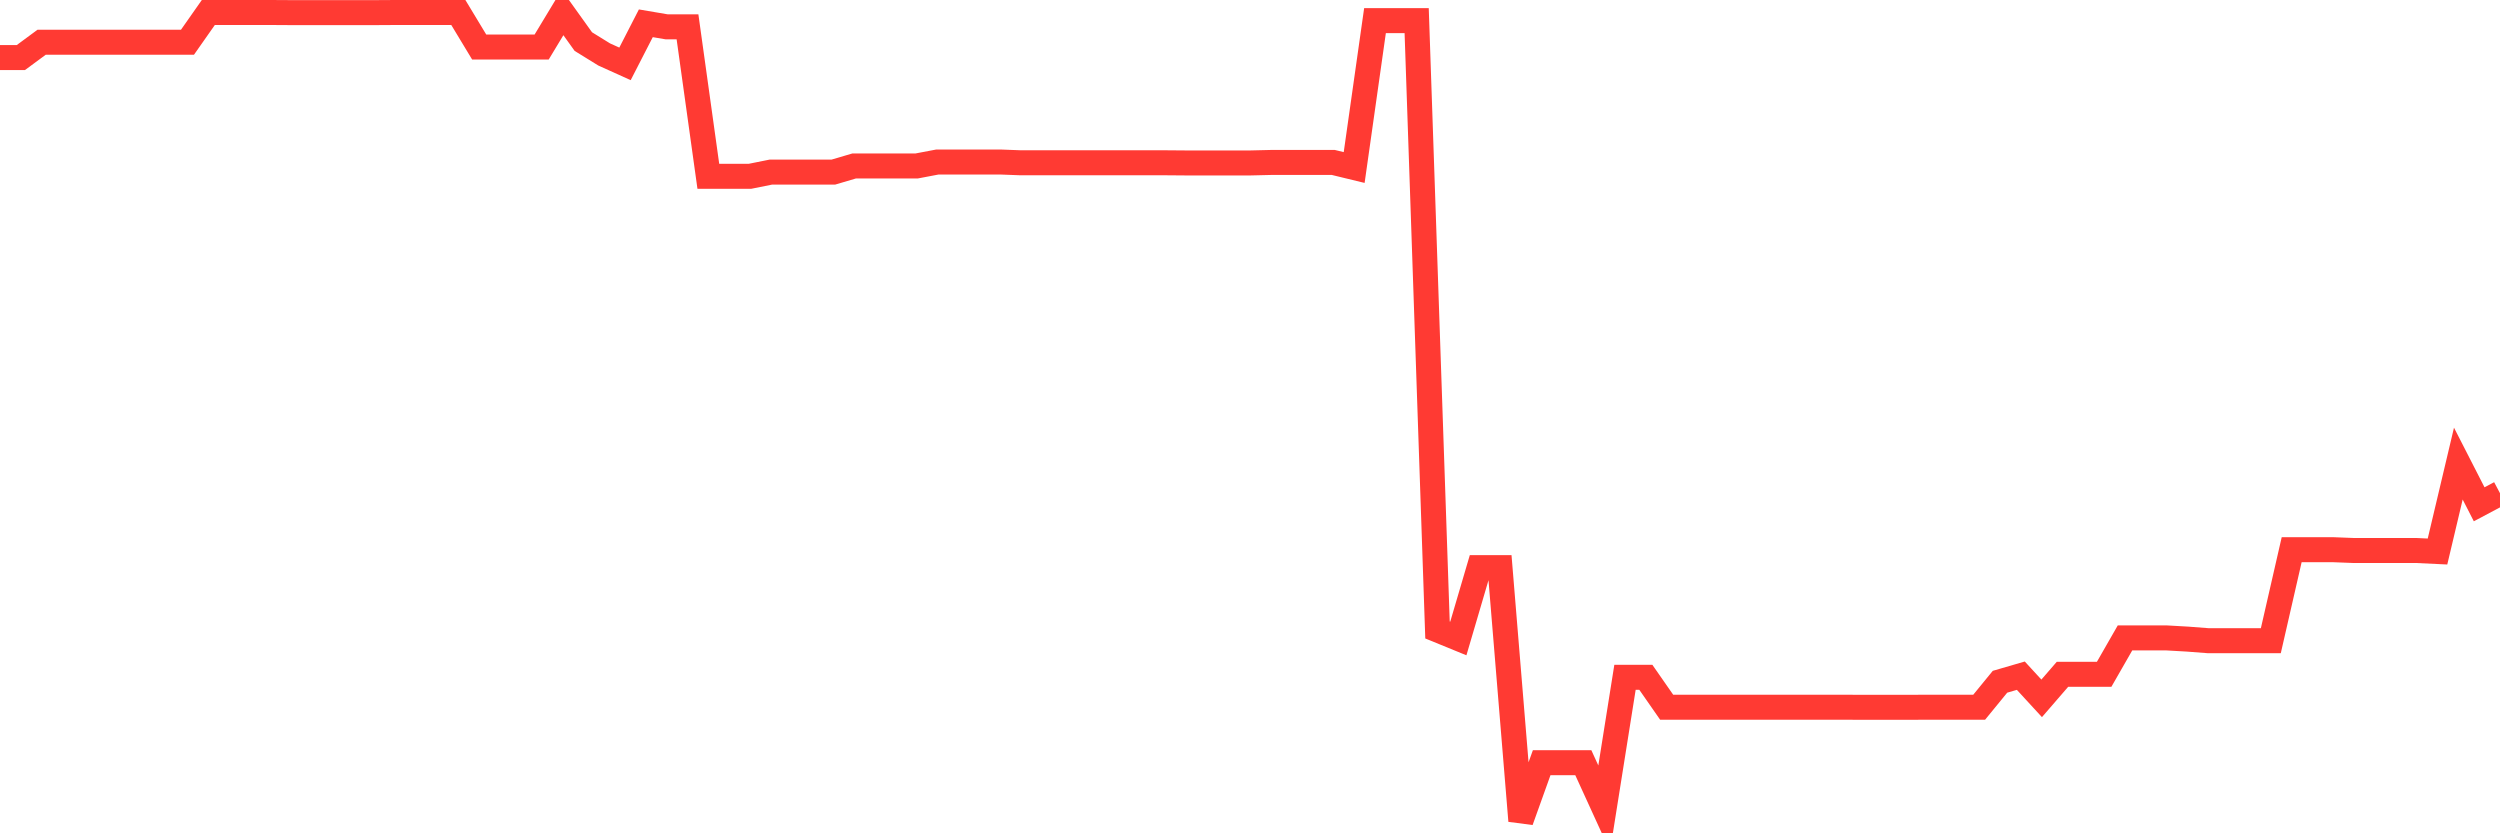 <svg
  xmlns="http://www.w3.org/2000/svg"
  xmlns:xlink="http://www.w3.org/1999/xlink"
  width="120"
  height="40"
  viewBox="0 0 120 40"
  preserveAspectRatio="none"
>
  <polyline
    points="0,2.764 1,2.764 2,2.026 3,2.026 4,2.026 5,2.026 6,2.026 7,2.026 8,2.026 9,2.026 10,0.6 11,0.6 12,0.6 13,0.6 14,0.606 15,0.606 16,0.606 17,0.606 18,0.606 19,0.6 20,0.6 21,0.6 22,0.6 23,2.256 24,2.256 25,2.256 26,2.256 27,0.6 28,1.996 29,2.614 30,3.066 31,1.118 32,1.288 33,1.288 34,8.462 35,8.462 36,8.462 37,8.261 38,8.261 39,8.261 40,8.261 41,7.966 42,7.966 43,7.966 44,7.966 45,7.776 46,7.776 47,7.776 48,7.776 49,7.814 50,7.814 51,7.814 52,7.814 53,7.814 54,7.814 55,7.814 56,7.814 57,7.822 58,7.822 59,7.822 60,7.822 61,7.798 62,7.798 63,7.798 64,7.798 65,8.041 66,0.989 67,0.989 68,0.989 69,30.238 70,30.647 71,27.246 72,27.246 73,39.4 74,36.611 75,36.611 76,36.611 77,38.799 78,32.51 79,32.51 80,33.947 81,33.947 82,33.947 83,33.947 84,33.947 85,33.947 86,33.947 87,33.947 88,33.947 89,33.949 90,33.949 91,33.949 92,33.949 93,33.947 94,33.947 95,33.947 96,32.724 97,32.433 98,33.521 99,32.365 100,32.365 101,32.365 102,30.62 103,30.62 104,30.62 105,30.677 106,30.754 107,30.754 108,30.754 109,30.754 110,26.386 111,26.386 112,26.386 113,26.425 114,26.425 115,26.425 116,26.425 117,26.473 118,22.252 119,24.206 120,23.675"
    fill="none"
    stroke="#ff3a33"
    stroke-width="1.2"
  >
  </polyline>
</svg>
